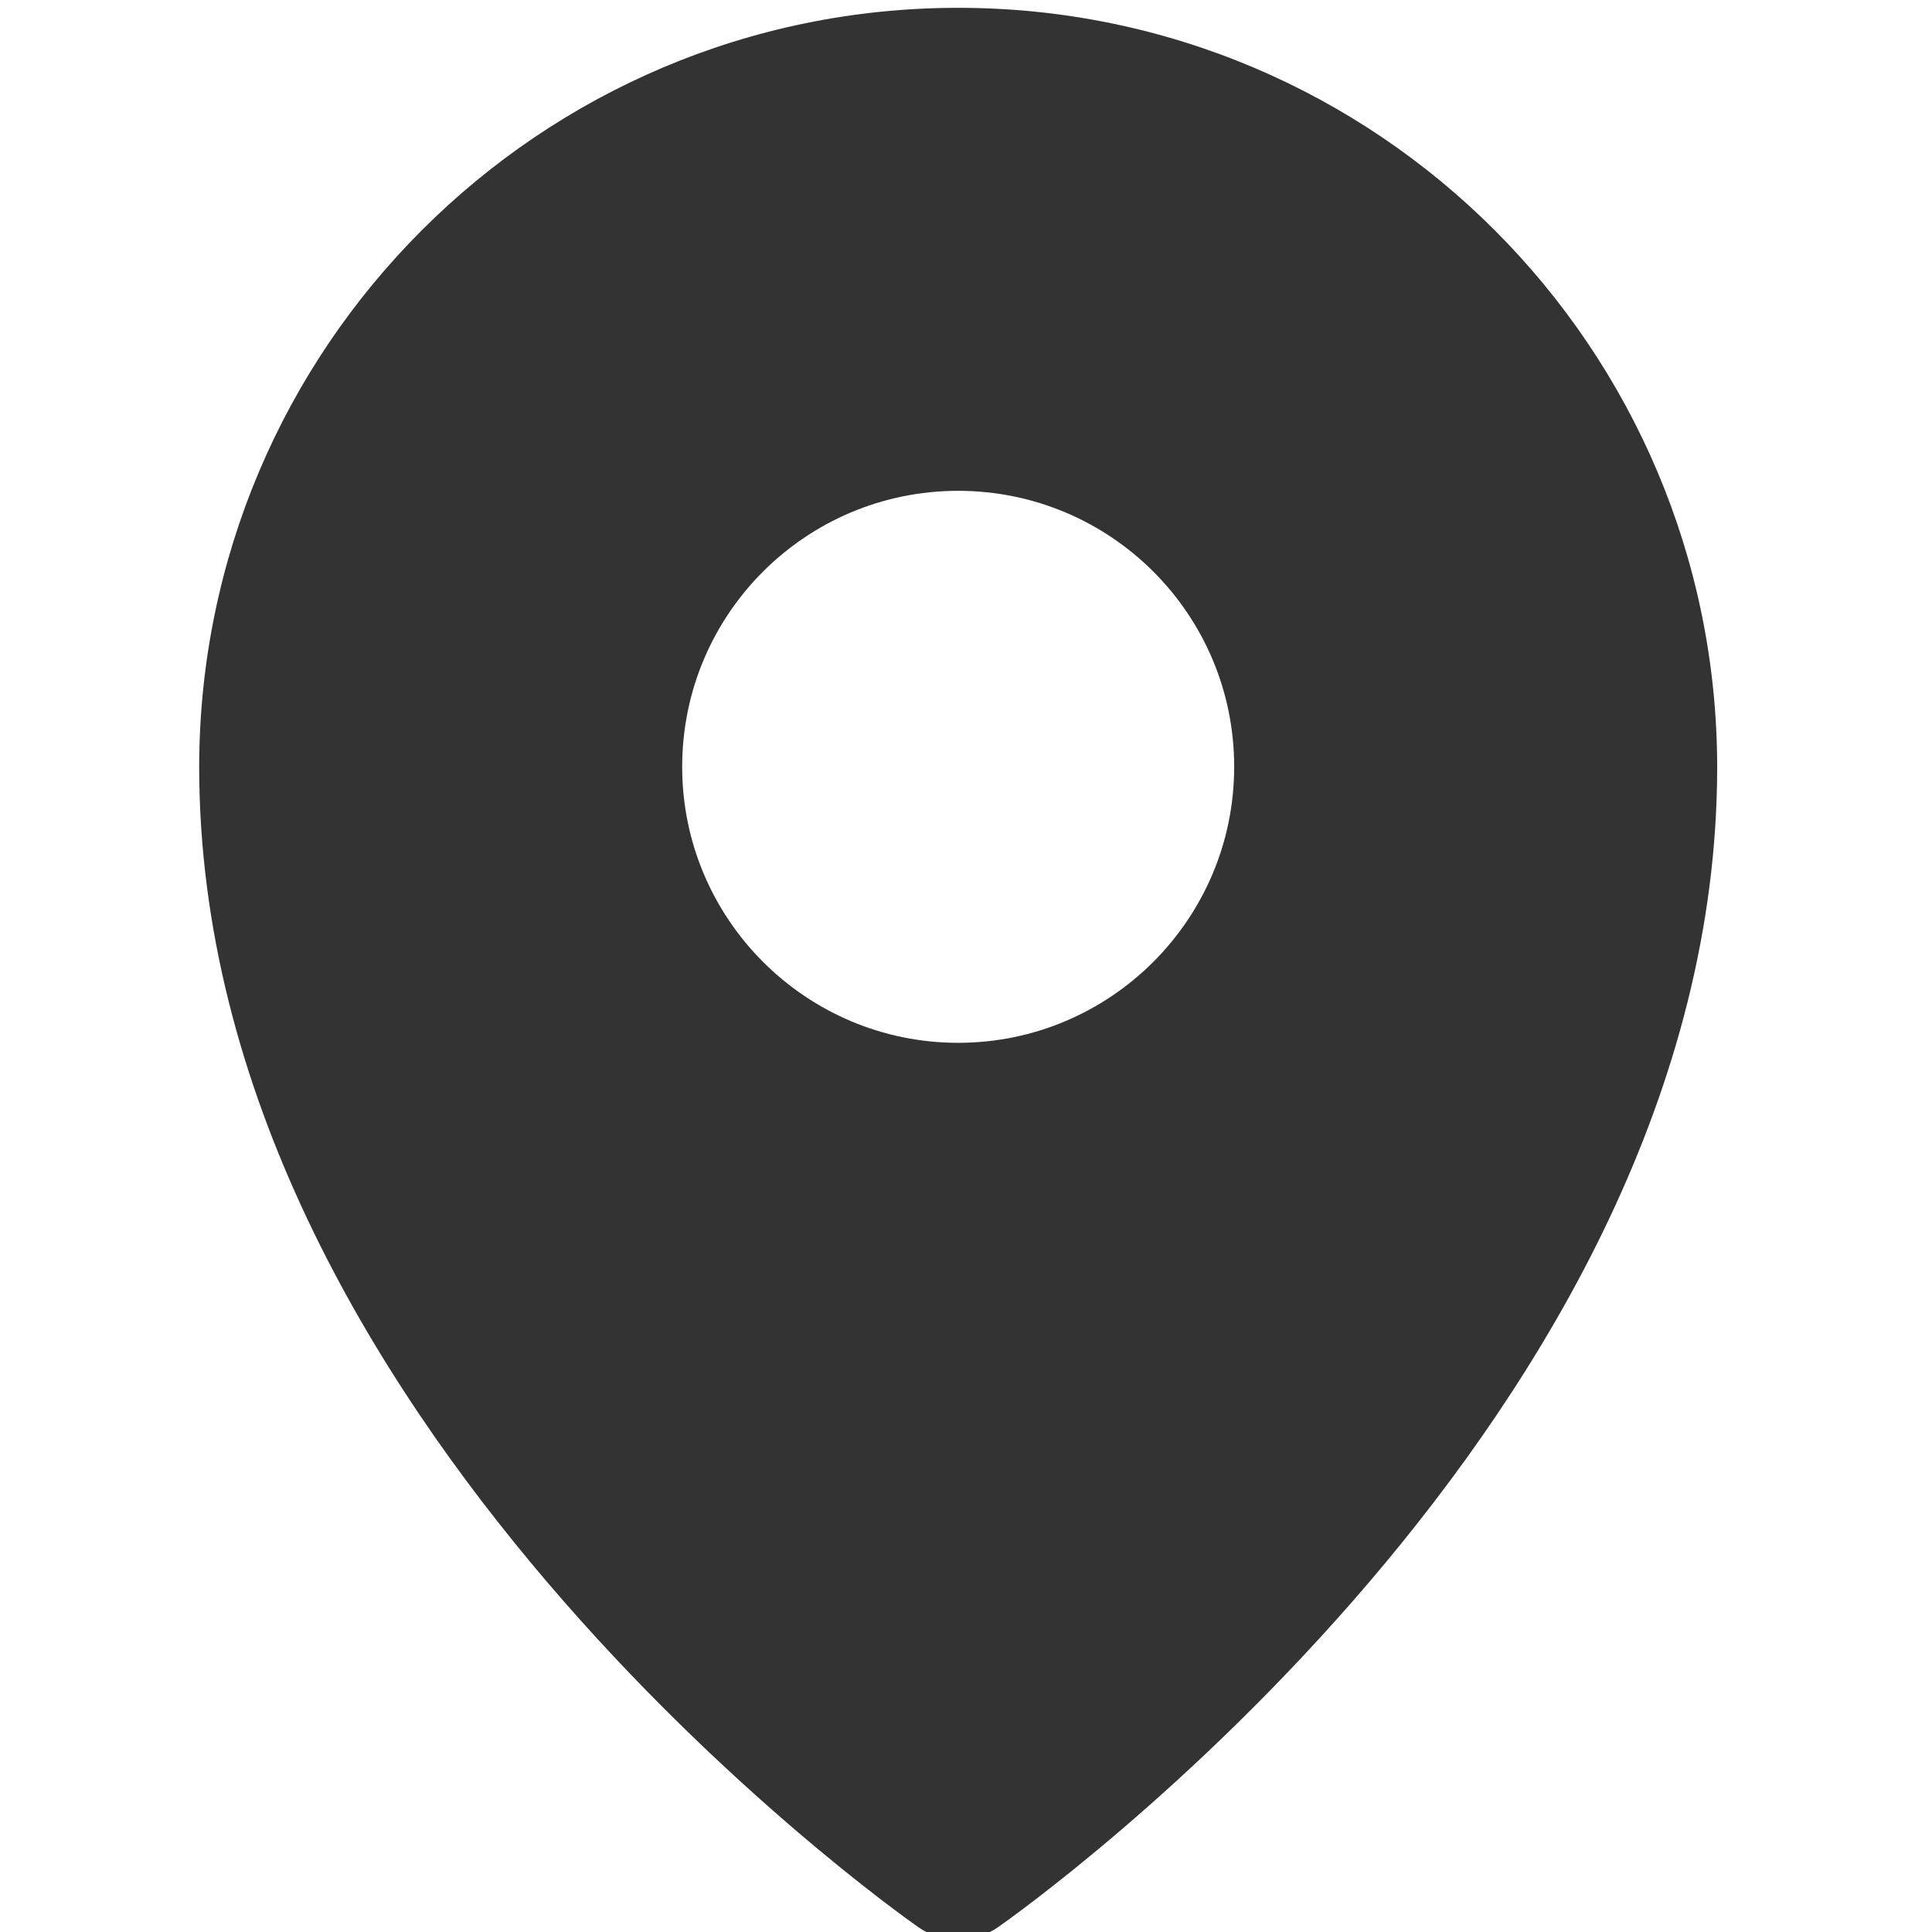 <?xml version="1.0" encoding="UTF-8"?>
<!DOCTYPE svg PUBLIC "-//W3C//DTD SVG 1.1//EN" "http://www.w3.org/Graphics/SVG/1.1/DTD/svg11.dtd">
<!-- Creator: CorelDRAW -->
<svg xmlns="http://www.w3.org/2000/svg" xml:space="preserve" width="42px" height="42px" version="1.1" style="shape-rendering:geometricPrecision; text-rendering:geometricPrecision; image-rendering:optimizeQuality; fill-rule:evenodd; clip-rule:evenodd"
viewBox="0 0 42 42"
 xmlns:xlink="http://www.w3.org/1999/xlink"
 xmlns:xodm="http://www.corel.com/coreldraw/odm/2003">
 <defs>
  <style type="text/css">
   <![CDATA[
    .fil0 {fill:#333333;fill-rule:nonzero}
   ]]>
  </style>
 </defs>
 <g id="Слой_x0020_1">
  <g>
   <path class="fil0" d="M20.83 0.17c-9.1,0 -16.49,7.39 -16.5,16.5 0,14.12 15,24.78 15.64,25.23 0.25,0.17 0.55,0.27 0.86,0.27 0.31,0 0.61,-0.1 0.86,-0.27 0.64,-0.45 15.64,-11.11 15.64,-25.23 -0.01,-9.11 -7.39,-16.5 -16.5,-16.5l0 0zm0 10.5c3.31,0 6,2.68 6,6 0,3.31 -2.69,6 -6,6 -3.31,0 -6,-2.69 -6,-6 0,-3.32 2.69,-6 6,-6z"/>
  </g>
 </g>
</svg>
